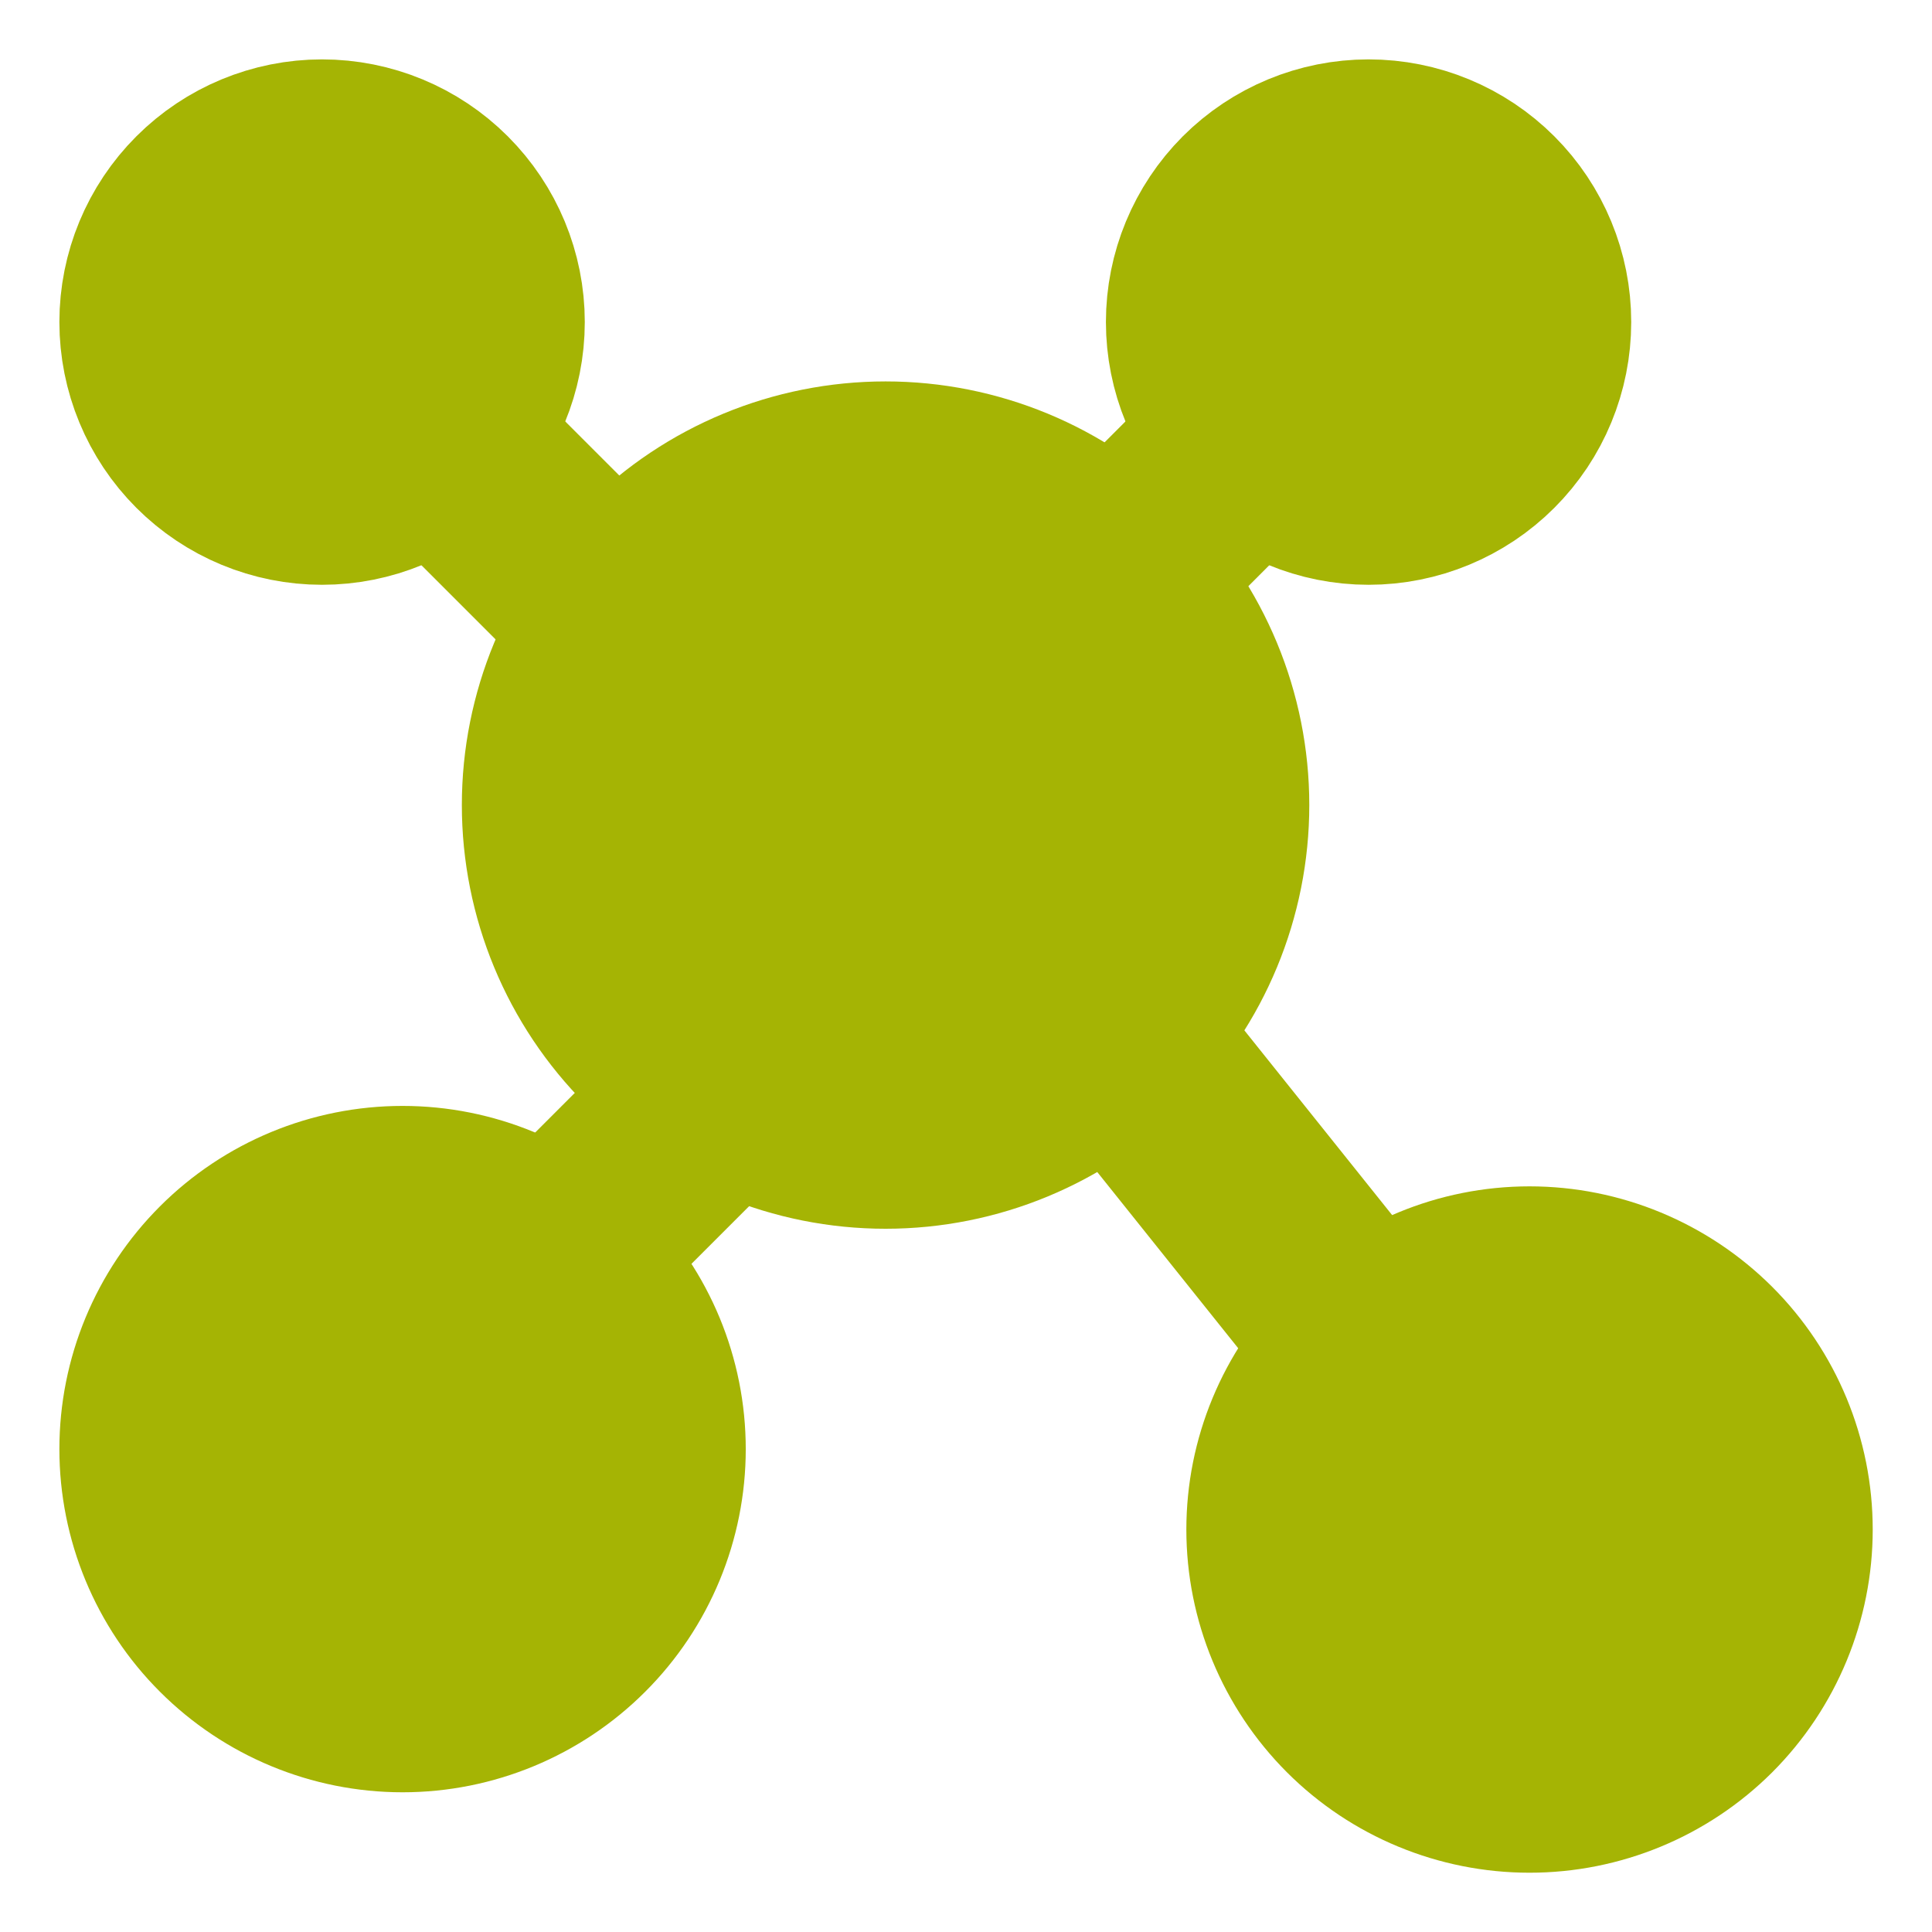 <svg width="19" height="19" viewBox="0 0 19 19" fill="none" xmlns="http://www.w3.org/2000/svg">
<g clip-path="url(#clip0_4753_34333)">
<path fill-rule="evenodd" clip-rule="evenodd" d="M3.167 4.751C3.587 4.751 3.99 4.584 4.287 4.287C4.584 3.99 4.751 3.587 4.751 3.167C4.751 2.747 4.584 2.345 4.287 2.048C3.99 1.751 3.587 1.584 3.167 1.584C2.747 1.584 2.345 1.751 2.048 2.048C1.751 2.345 1.584 2.747 1.584 3.167C1.584 3.587 1.751 3.99 2.048 4.287C2.345 4.584 2.747 4.751 3.167 4.751ZM3.959 16.626C4.589 16.626 5.193 16.375 5.638 15.93C6.084 15.485 6.334 14.88 6.334 14.251C6.334 13.621 6.084 13.017 5.638 12.571C5.193 12.126 4.589 11.876 3.959 11.876C3.329 11.876 2.725 12.126 2.28 12.571C1.834 13.017 1.584 13.621 1.584 14.251C1.584 14.88 1.834 15.485 2.28 15.93C2.725 16.375 3.329 16.626 3.959 16.626ZM15.042 17.417C15.672 17.417 16.276 17.167 16.722 16.722C17.167 16.276 17.417 15.672 17.417 15.042C17.417 14.412 17.167 13.808 16.722 13.363C16.276 12.918 15.672 12.667 15.042 12.667C14.412 12.667 13.808 12.918 13.363 13.363C12.918 13.808 12.667 14.412 12.667 15.042C12.667 15.672 12.918 16.276 13.363 16.722C13.808 17.167 14.412 17.417 15.042 17.417ZM8.709 11.084C9.549 11.084 10.354 10.75 10.948 10.156C11.542 9.563 11.876 8.757 11.876 7.917C11.876 7.077 11.542 6.272 10.948 5.678C10.354 5.084 9.549 4.751 8.709 4.751C7.869 4.751 7.064 5.084 6.47 5.678C5.876 6.272 5.542 7.077 5.542 7.917C5.542 8.757 5.876 9.563 6.47 10.156C7.064 10.75 7.869 11.084 8.709 11.084ZM13.459 4.751C13.879 4.751 14.282 4.584 14.579 4.287C14.876 3.99 15.042 3.587 15.042 3.167C15.042 2.747 14.876 2.345 14.579 2.048C14.282 1.751 13.879 1.584 13.459 1.584C13.039 1.584 12.636 1.751 12.339 2.048C12.043 2.345 11.876 2.747 11.876 3.167C11.876 3.587 12.043 3.99 12.339 4.287C12.636 4.584 13.039 4.751 13.459 4.751Z" fill="#A5B404" stroke="#A5B404" stroke-width="2" stroke-linecap="round" stroke-linejoin="round"/>
<path d="M4.355 4.355L5.939 5.939M11.876 4.751L11.085 5.543M13.46 13.262L11.085 10.293M5.543 12.272L7.126 10.689" stroke="#A5B404" stroke-width="2" stroke-linecap="round" stroke-linejoin="round"/>
</g>
<defs>
<clipPath id="clip0_4753_34333">
<rect width="19" height="19" fill="white"/>
</clipPath>
</defs>
</svg>
